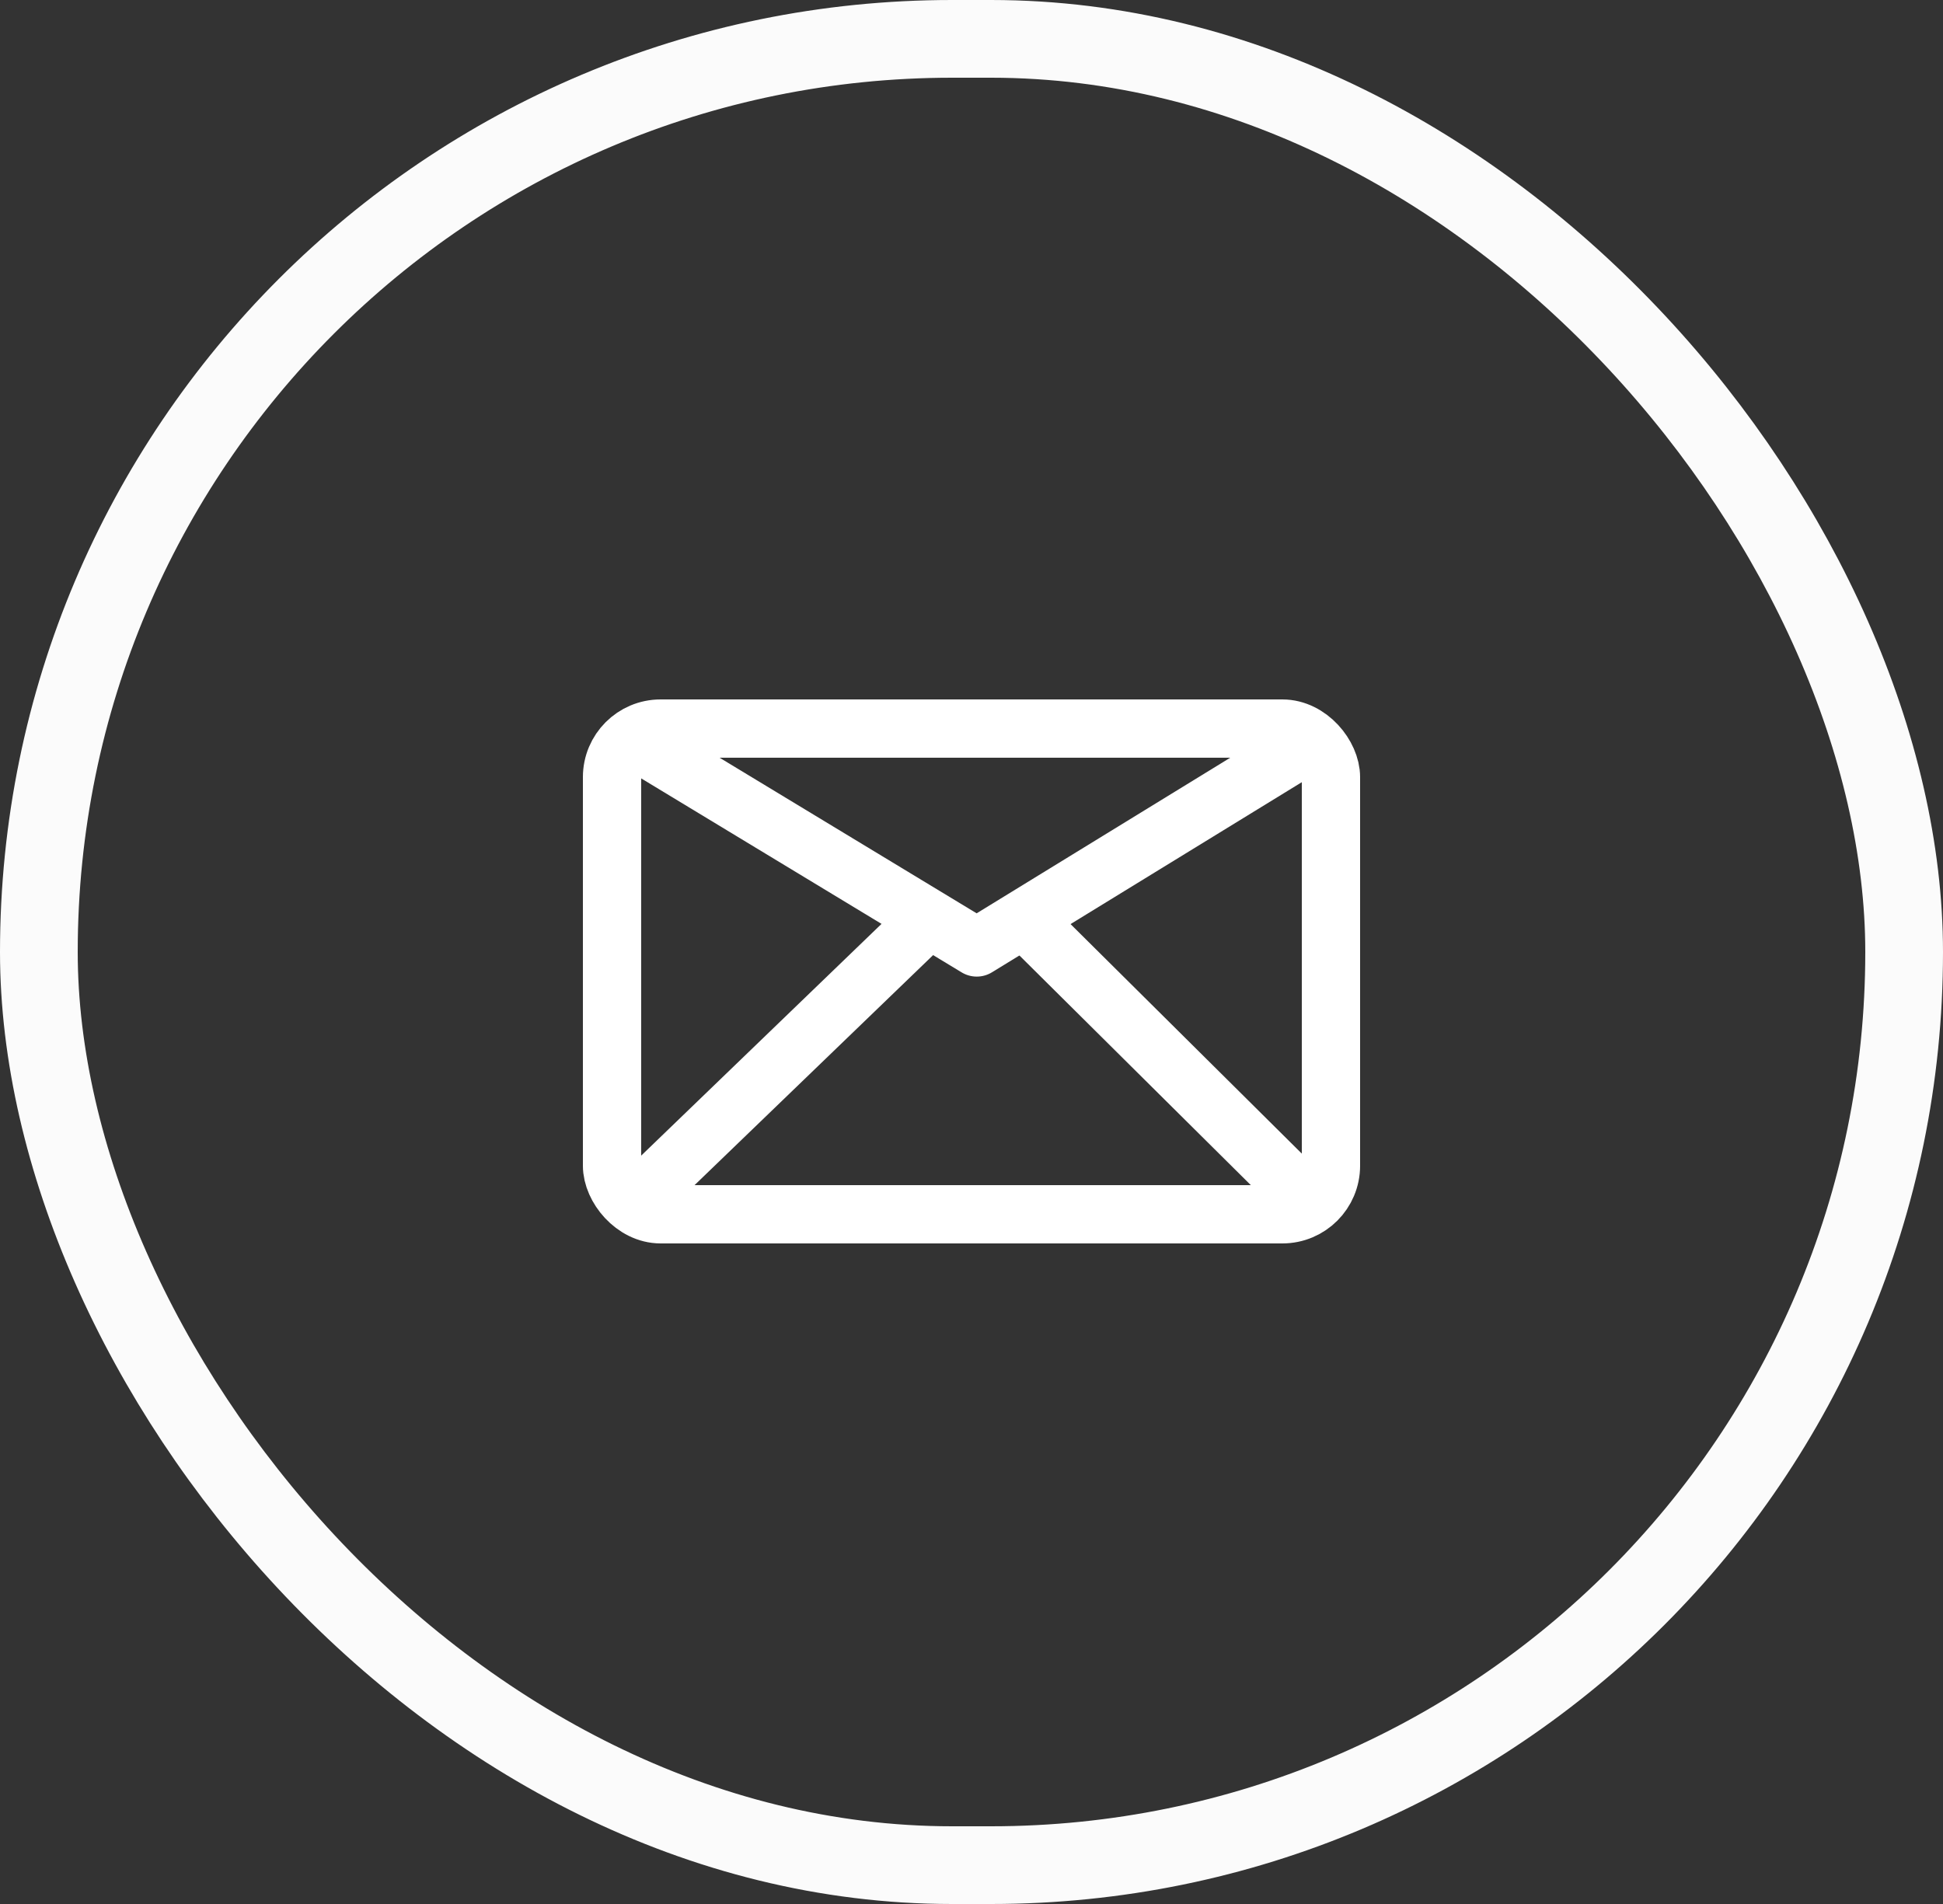 <svg xmlns="http://www.w3.org/2000/svg" width="50" height="49"><rect width="100%" height="100%" fill="#333333" stroke="none"/><g data-name="Group 505"><g data-name="Circle Button"><g fill="rgba(252,252,252,0)" stroke="#fbfbfb" stroke-width="2"><rect width="50" height="49" stroke="none" rx="24.5"/><rect width="48" height="47" x="1" y="1" fill="none" rx="23.5"/></g></g><g fill="none" stroke="#fff" stroke-width="1.5" data-name="Group 399"><g stroke-linejoin="round" data-name="Rectangle 62" transform="translate(15 18)"><rect width="20" height="14" stroke="none" rx="2"/><rect width="18.5" height="12.5" x=".75" y=".75" rx="1.25"/></g><path stroke-linejoin="round" d="m16.078 18.9 9.057 5.483L34.07 18.9" data-name="Path 67"/><path d="m16.078 31.189 8.006-7.72" data-name="Path 68"/><path d="m26.169 23.469 7.657 7.6" data-name="Path 69"/></g></g></svg>